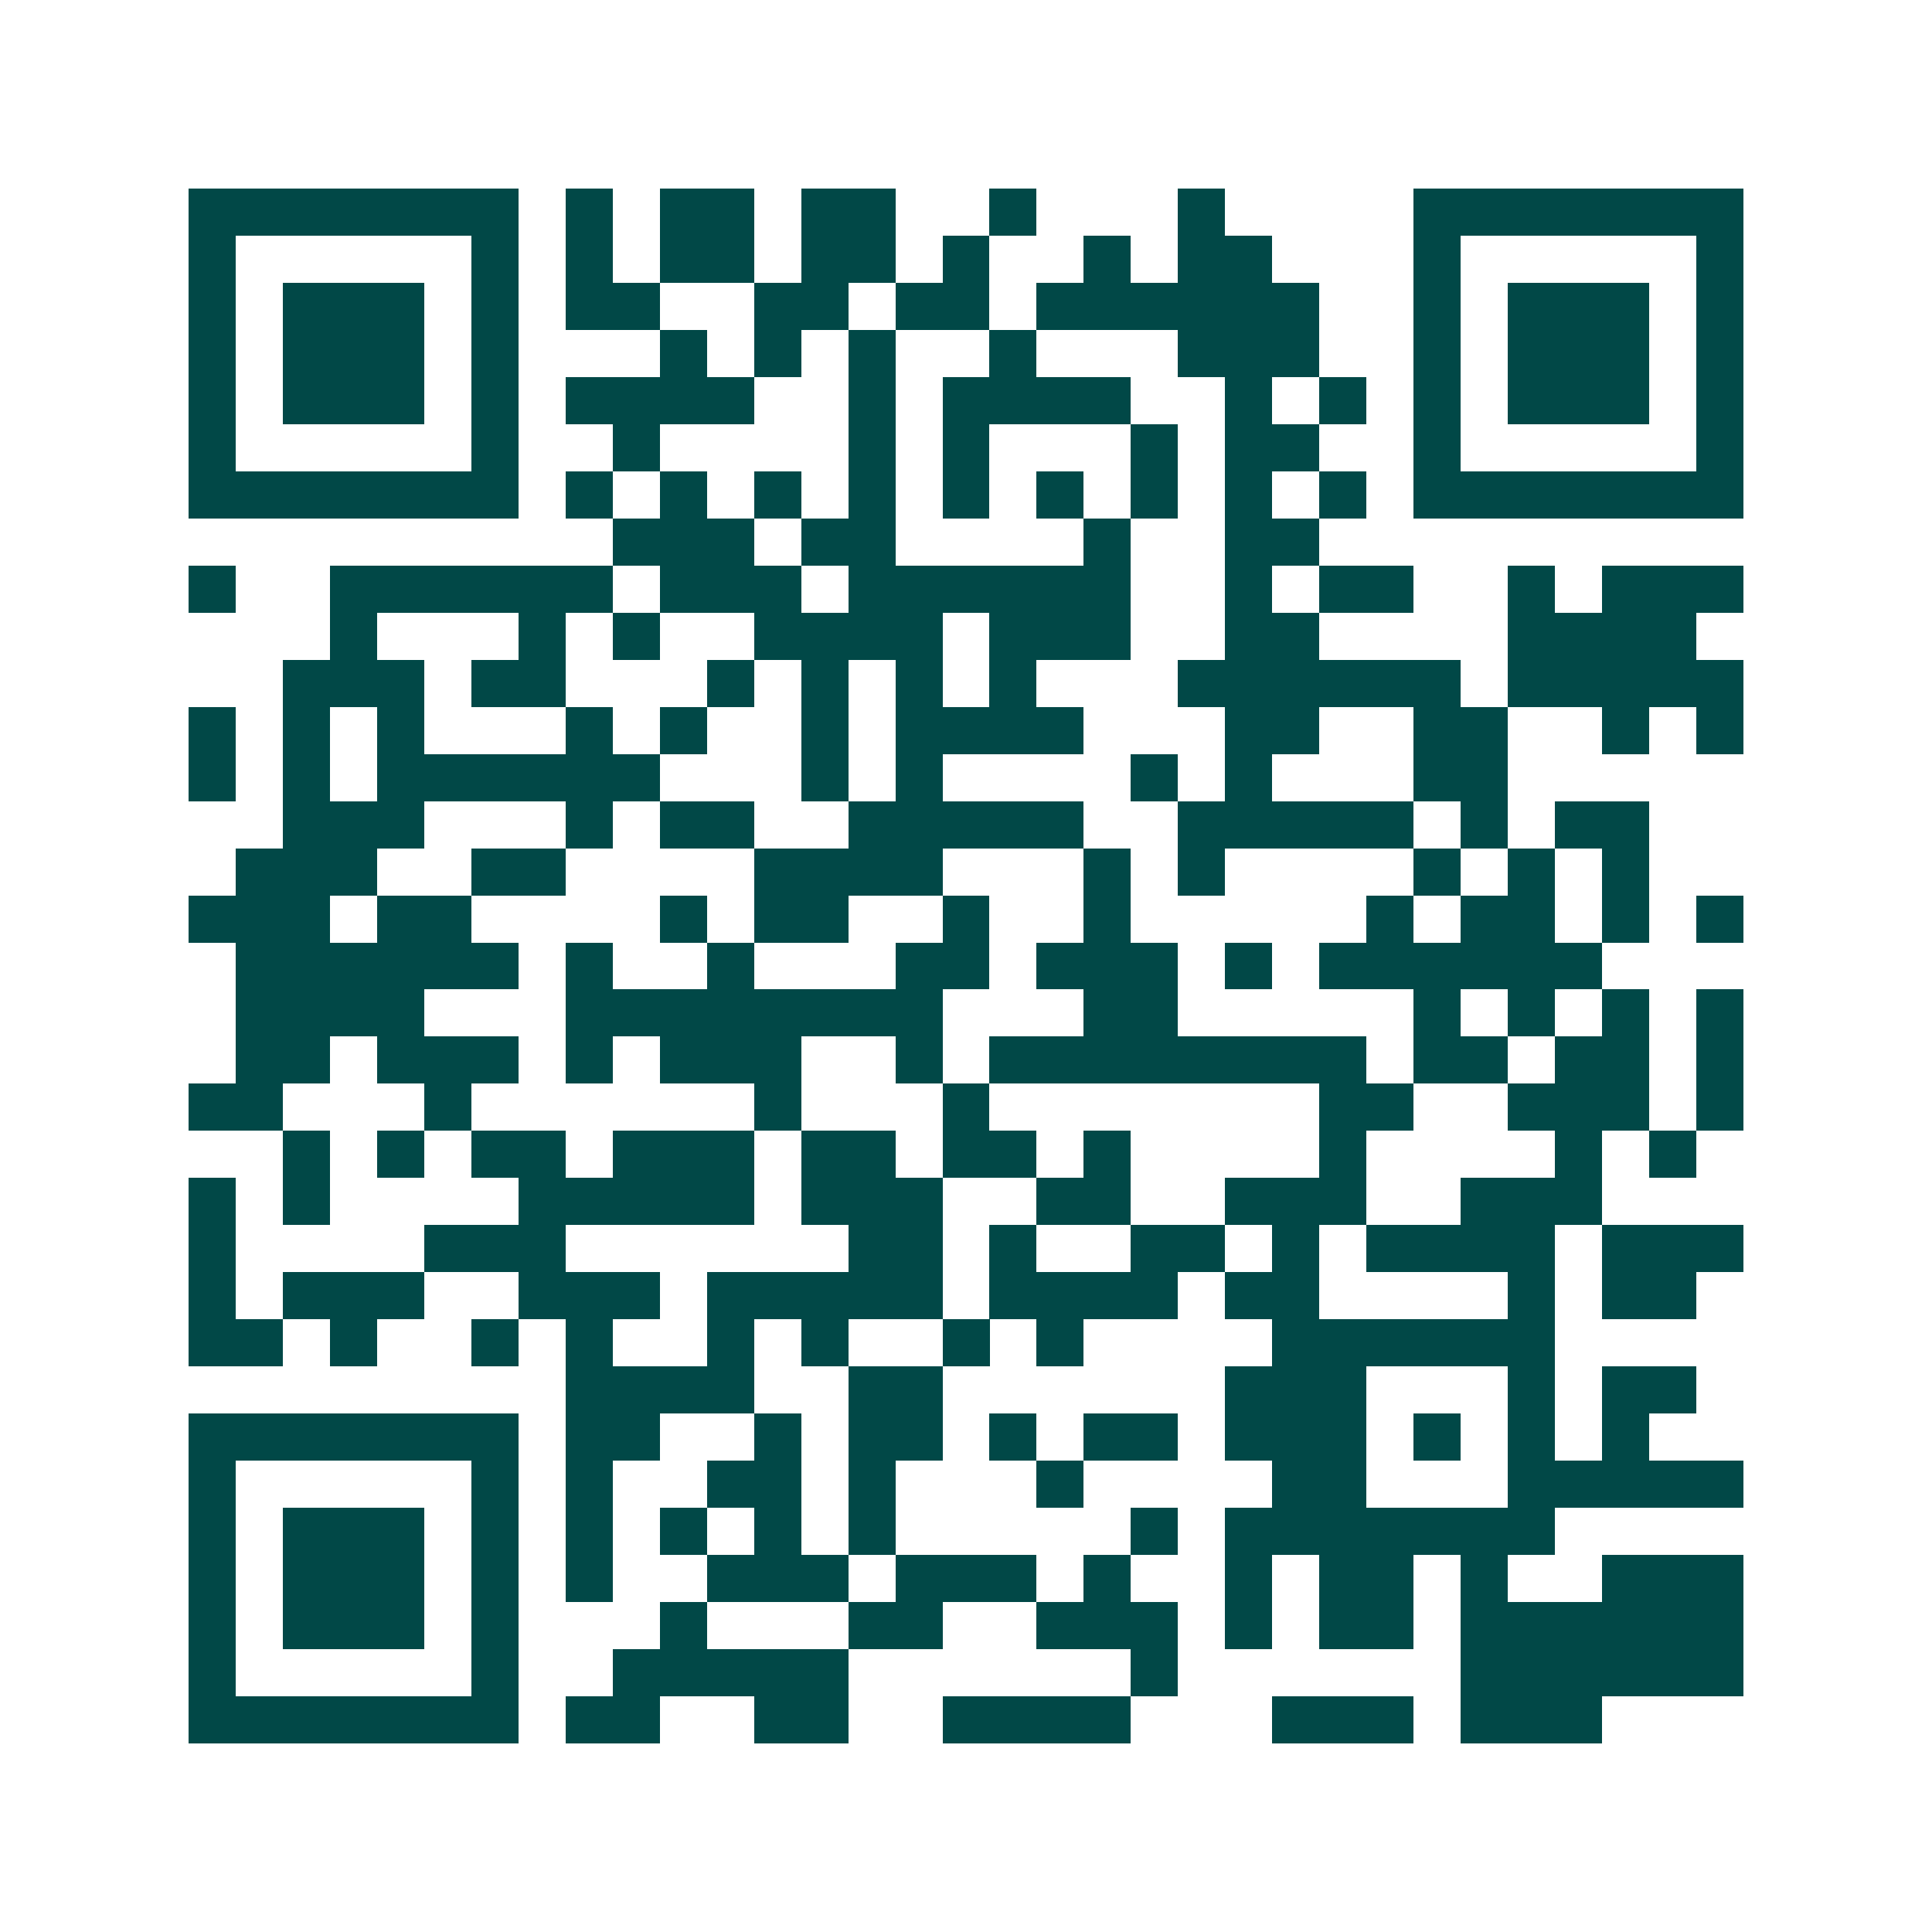 <svg xmlns="http://www.w3.org/2000/svg" width="200" height="200" viewBox="0 0 41 41" shape-rendering="crispEdges"><path fill="#ffffff" d="M0 0h41v41H0z"/><path stroke="#014847" d="M4 4.5h7m1 0h1m1 0h2m1 0h2m2 0h1m3 0h1m4 0h7M4 5.5h1m5 0h1m1 0h1m1 0h2m1 0h2m1 0h1m2 0h1m1 0h2m3 0h1m5 0h1M4 6.5h1m1 0h3m1 0h1m1 0h2m2 0h2m1 0h2m1 0h6m2 0h1m1 0h3m1 0h1M4 7.5h1m1 0h3m1 0h1m3 0h1m1 0h1m1 0h1m2 0h1m3 0h3m2 0h1m1 0h3m1 0h1M4 8.5h1m1 0h3m1 0h1m1 0h4m2 0h1m1 0h4m2 0h1m1 0h1m1 0h1m1 0h3m1 0h1M4 9.5h1m5 0h1m2 0h1m4 0h1m1 0h1m3 0h1m1 0h2m2 0h1m5 0h1M4 10.5h7m1 0h1m1 0h1m1 0h1m1 0h1m1 0h1m1 0h1m1 0h1m1 0h1m1 0h1m1 0h7M13 11.5h3m1 0h2m4 0h1m2 0h2M4 12.5h1m2 0h6m1 0h3m1 0h6m2 0h1m1 0h2m2 0h1m1 0h3M7 13.5h1m3 0h1m1 0h1m2 0h4m1 0h3m2 0h2m4 0h4M6 14.5h3m1 0h2m3 0h1m1 0h1m1 0h1m1 0h1m3 0h6m1 0h5M4 15.5h1m1 0h1m1 0h1m3 0h1m1 0h1m2 0h1m1 0h4m3 0h2m2 0h2m2 0h1m1 0h1M4 16.5h1m1 0h1m1 0h6m3 0h1m1 0h1m4 0h1m1 0h1m3 0h2M6 17.5h3m3 0h1m1 0h2m2 0h5m2 0h5m1 0h1m1 0h2M5 18.5h3m2 0h2m4 0h4m3 0h1m1 0h1m4 0h1m1 0h1m1 0h1M4 19.5h3m1 0h2m4 0h1m1 0h2m2 0h1m2 0h1m5 0h1m1 0h2m1 0h1m1 0h1M5 20.5h6m1 0h1m2 0h1m3 0h2m1 0h3m1 0h1m1 0h6M5 21.5h4m3 0h8m3 0h2m5 0h1m1 0h1m1 0h1m1 0h1M5 22.5h2m1 0h3m1 0h1m1 0h3m2 0h1m1 0h8m1 0h2m1 0h2m1 0h1M4 23.5h2m3 0h1m6 0h1m3 0h1m7 0h2m2 0h3m1 0h1M6 24.5h1m1 0h1m1 0h2m1 0h3m1 0h2m1 0h2m1 0h1m4 0h1m4 0h1m1 0h1M4 25.5h1m1 0h1m4 0h5m1 0h3m2 0h2m2 0h3m2 0h3M4 26.5h1m4 0h3m6 0h2m1 0h1m2 0h2m1 0h1m1 0h4m1 0h3M4 27.5h1m1 0h3m2 0h3m1 0h5m1 0h4m1 0h2m4 0h1m1 0h2M4 28.5h2m1 0h1m2 0h1m1 0h1m2 0h1m1 0h1m2 0h1m1 0h1m4 0h6M12 29.5h4m2 0h2m6 0h3m3 0h1m1 0h2M4 30.5h7m1 0h2m2 0h1m1 0h2m1 0h1m1 0h2m1 0h3m1 0h1m1 0h1m1 0h1M4 31.5h1m5 0h1m1 0h1m2 0h2m1 0h1m3 0h1m4 0h2m3 0h5M4 32.5h1m1 0h3m1 0h1m1 0h1m1 0h1m1 0h1m1 0h1m5 0h1m1 0h7M4 33.5h1m1 0h3m1 0h1m1 0h1m2 0h3m1 0h3m1 0h1m2 0h1m1 0h2m1 0h1m2 0h3M4 34.5h1m1 0h3m1 0h1m3 0h1m3 0h2m2 0h3m1 0h1m1 0h2m1 0h6M4 35.5h1m5 0h1m2 0h5m6 0h1m6 0h6M4 36.5h7m1 0h2m2 0h2m2 0h4m3 0h3m1 0h3"/></svg>
